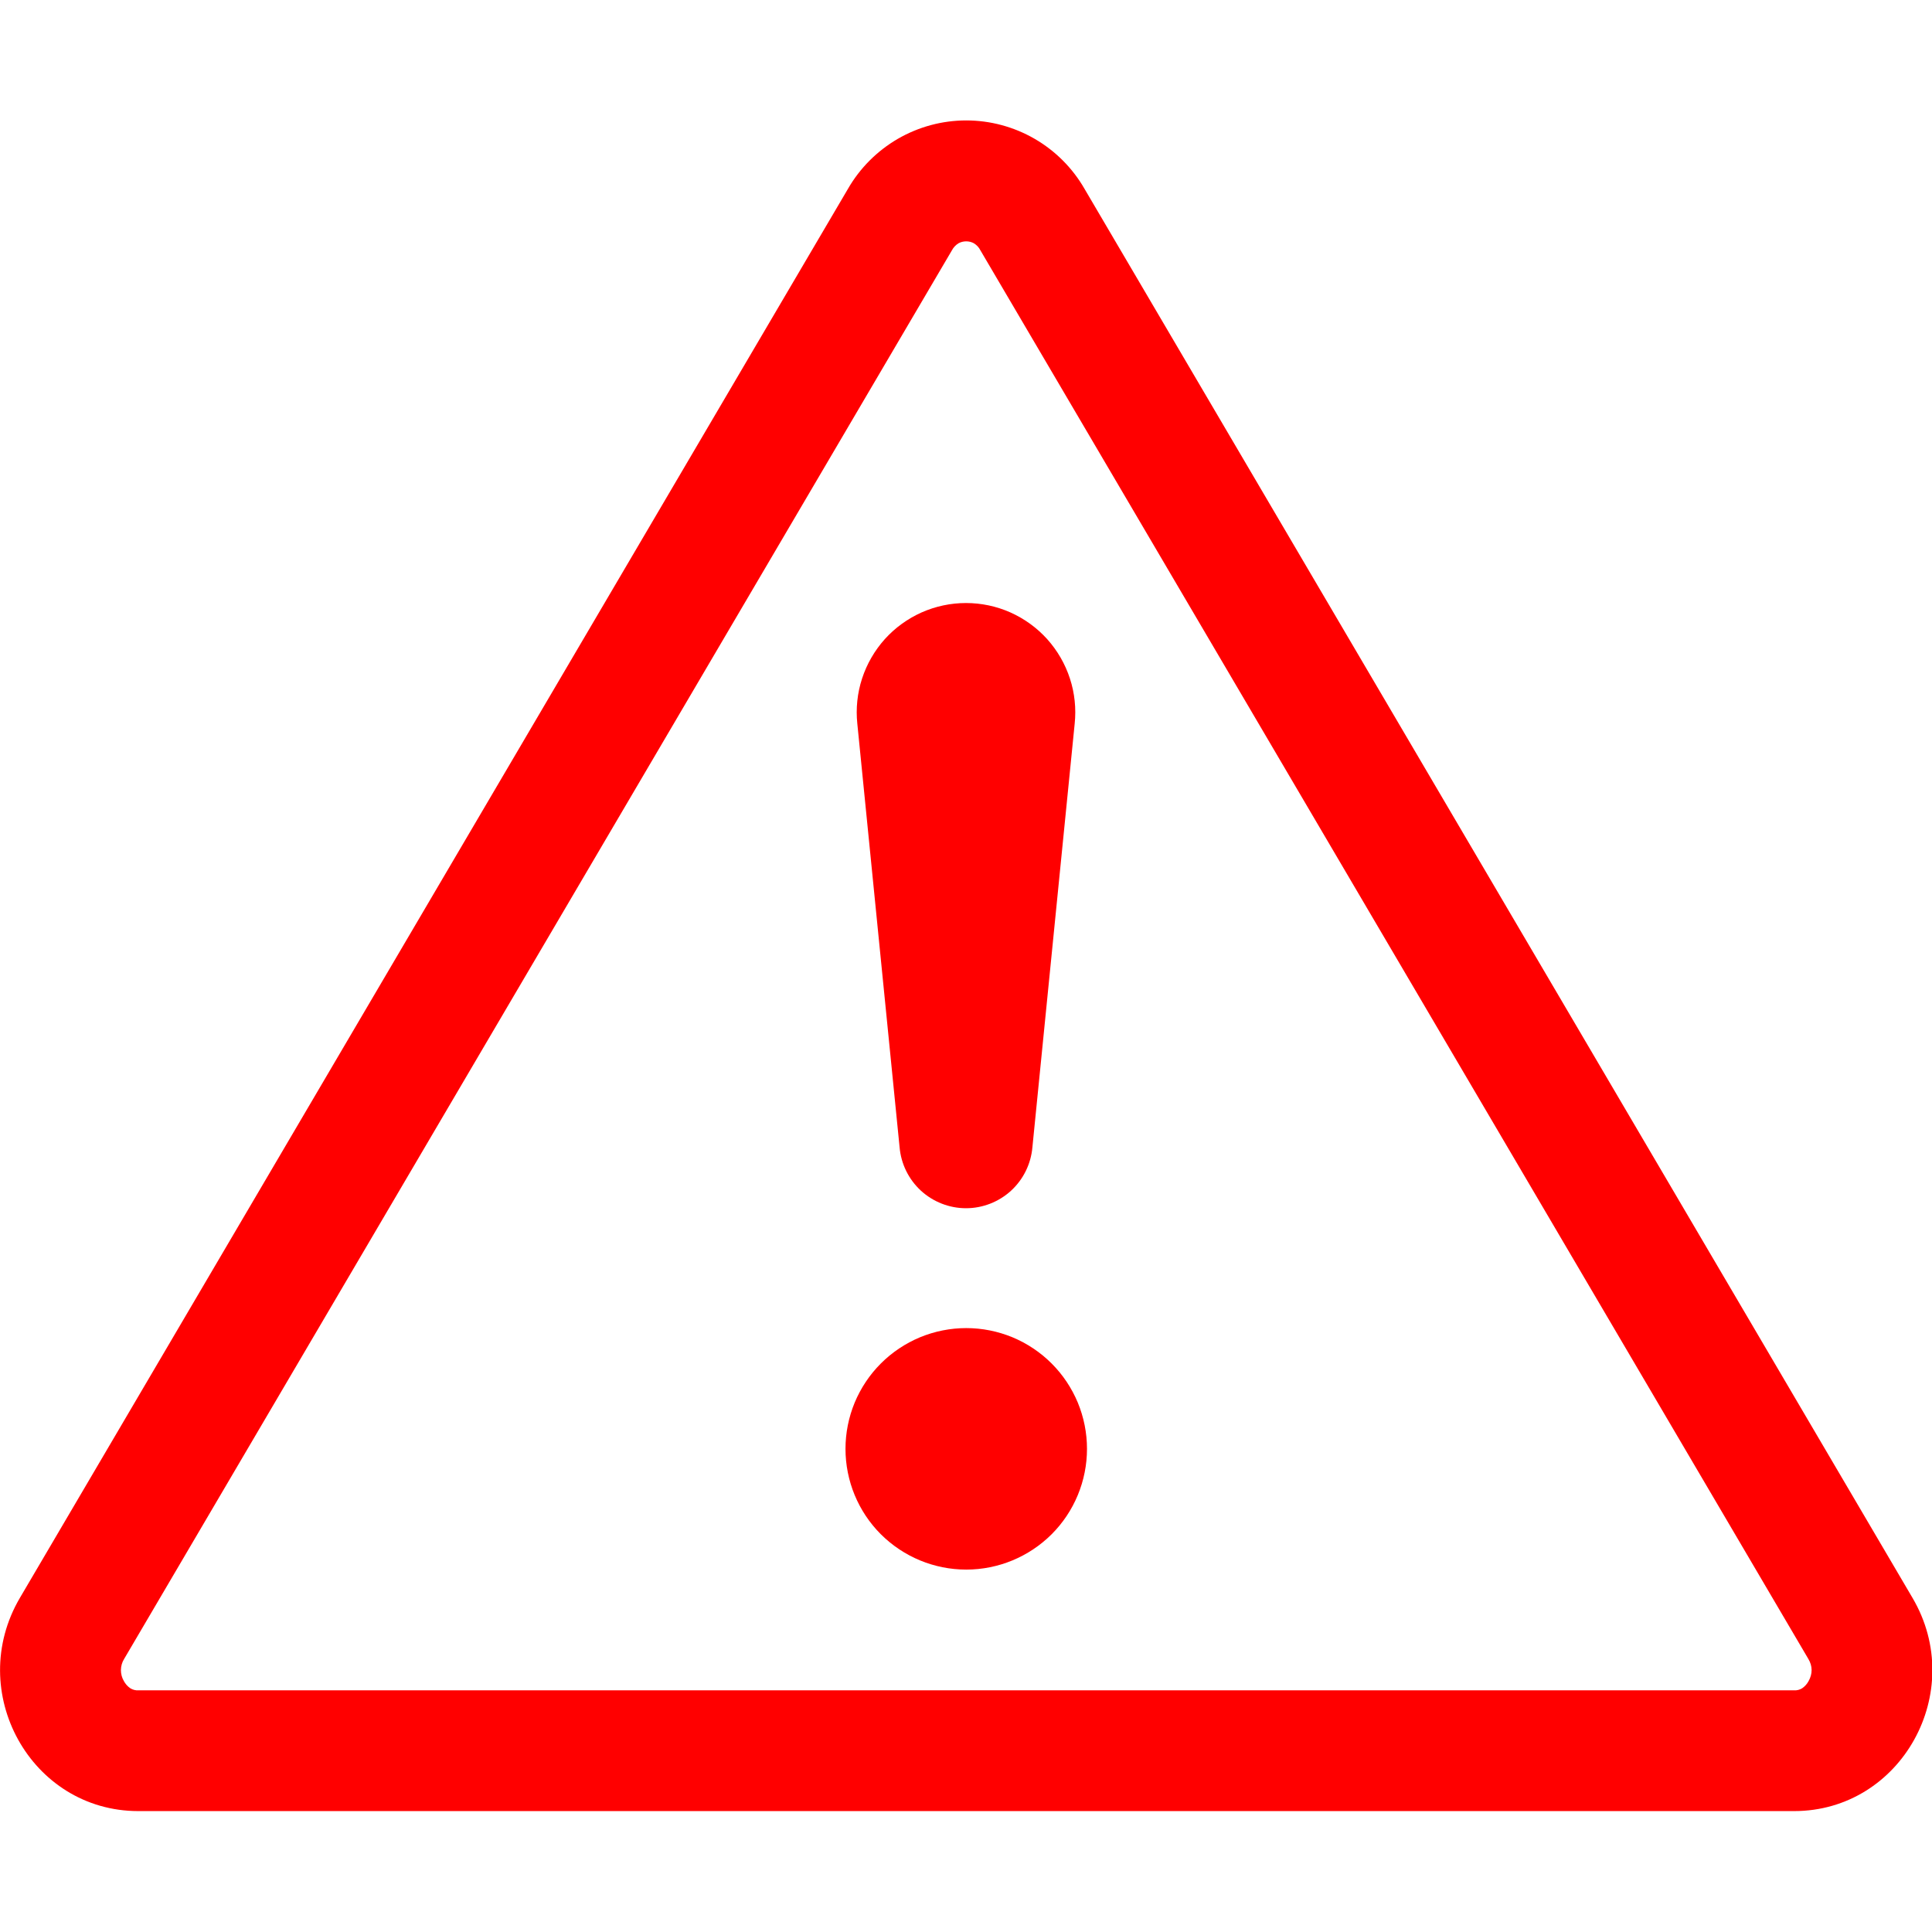 <svg width="24" height="24" viewBox="0 0 24 24" fill="none" xmlns="http://www.w3.org/2000/svg">
<g id="exclamation-triangle" clip-path="url(#clip0_5902_12065)">
<g id="Vector">
<path d="M11.907 3.022C11.936 3.006 11.97 2.998 12.003 2.998C12.036 2.998 12.069 3.006 12.098 3.022C12.132 3.043 12.16 3.072 12.178 3.108L22.464 20.608C22.518 20.698 22.517 20.794 22.467 20.883C22.448 20.919 22.42 20.95 22.386 20.973C22.356 20.991 22.322 21 22.287 20.998H1.719C1.684 21 1.65 20.991 1.62 20.973C1.586 20.95 1.558 20.919 1.539 20.883C1.514 20.841 1.502 20.794 1.502 20.745C1.503 20.697 1.516 20.649 1.542 20.608L11.826 3.108C11.845 3.072 11.873 3.043 11.907 3.022ZM13.473 2.347C13.325 2.089 13.111 1.874 12.852 1.724C12.594 1.575 12.301 1.496 12.003 1.496C11.705 1.496 11.412 1.575 11.154 1.724C10.896 1.874 10.681 2.089 10.533 2.347L0.248 19.848C-0.438 21.015 0.384 22.498 1.718 22.498H22.287C23.62 22.498 24.444 21.013 23.757 19.848L13.473 2.347Z" fill="#FF0000"/>
<path d="M10.503 17.998C10.503 17.801 10.542 17.606 10.617 17.424C10.693 17.242 10.803 17.077 10.942 16.938C11.082 16.798 11.247 16.688 11.429 16.612C11.611 16.537 11.806 16.498 12.003 16.498C12.2 16.498 12.395 16.537 12.577 16.612C12.759 16.688 12.924 16.798 13.064 16.938C13.203 17.077 13.313 17.242 13.389 17.424C13.464 17.606 13.503 17.801 13.503 17.998C13.503 18.396 13.345 18.778 13.064 19.059C12.782 19.34 12.401 19.498 12.003 19.498C11.605 19.498 11.224 19.34 10.942 19.059C10.661 18.778 10.503 18.396 10.503 17.998ZM10.65 8.991C10.63 8.801 10.65 8.61 10.709 8.429C10.768 8.248 10.864 8.082 10.991 7.94C11.118 7.799 11.274 7.686 11.448 7.608C11.622 7.531 11.81 7.491 12 7.491C12.19 7.491 12.379 7.531 12.552 7.608C12.726 7.686 12.882 7.799 13.009 7.94C13.136 8.082 13.232 8.248 13.291 8.429C13.35 8.61 13.37 8.801 13.35 8.991L12.825 14.251C12.807 14.458 12.713 14.65 12.56 14.791C12.407 14.931 12.207 15.009 12 15.009C11.793 15.009 11.593 14.931 11.44 14.791C11.287 14.65 11.193 14.458 11.175 14.251L10.65 8.991Z" fill="#FF0000"/>
</g>
</g>
<defs>
<clipPath id="clip0_5902_12065">
<rect width="24" height="24" fill="white"/>
</clipPath>
</defs>
</svg>
